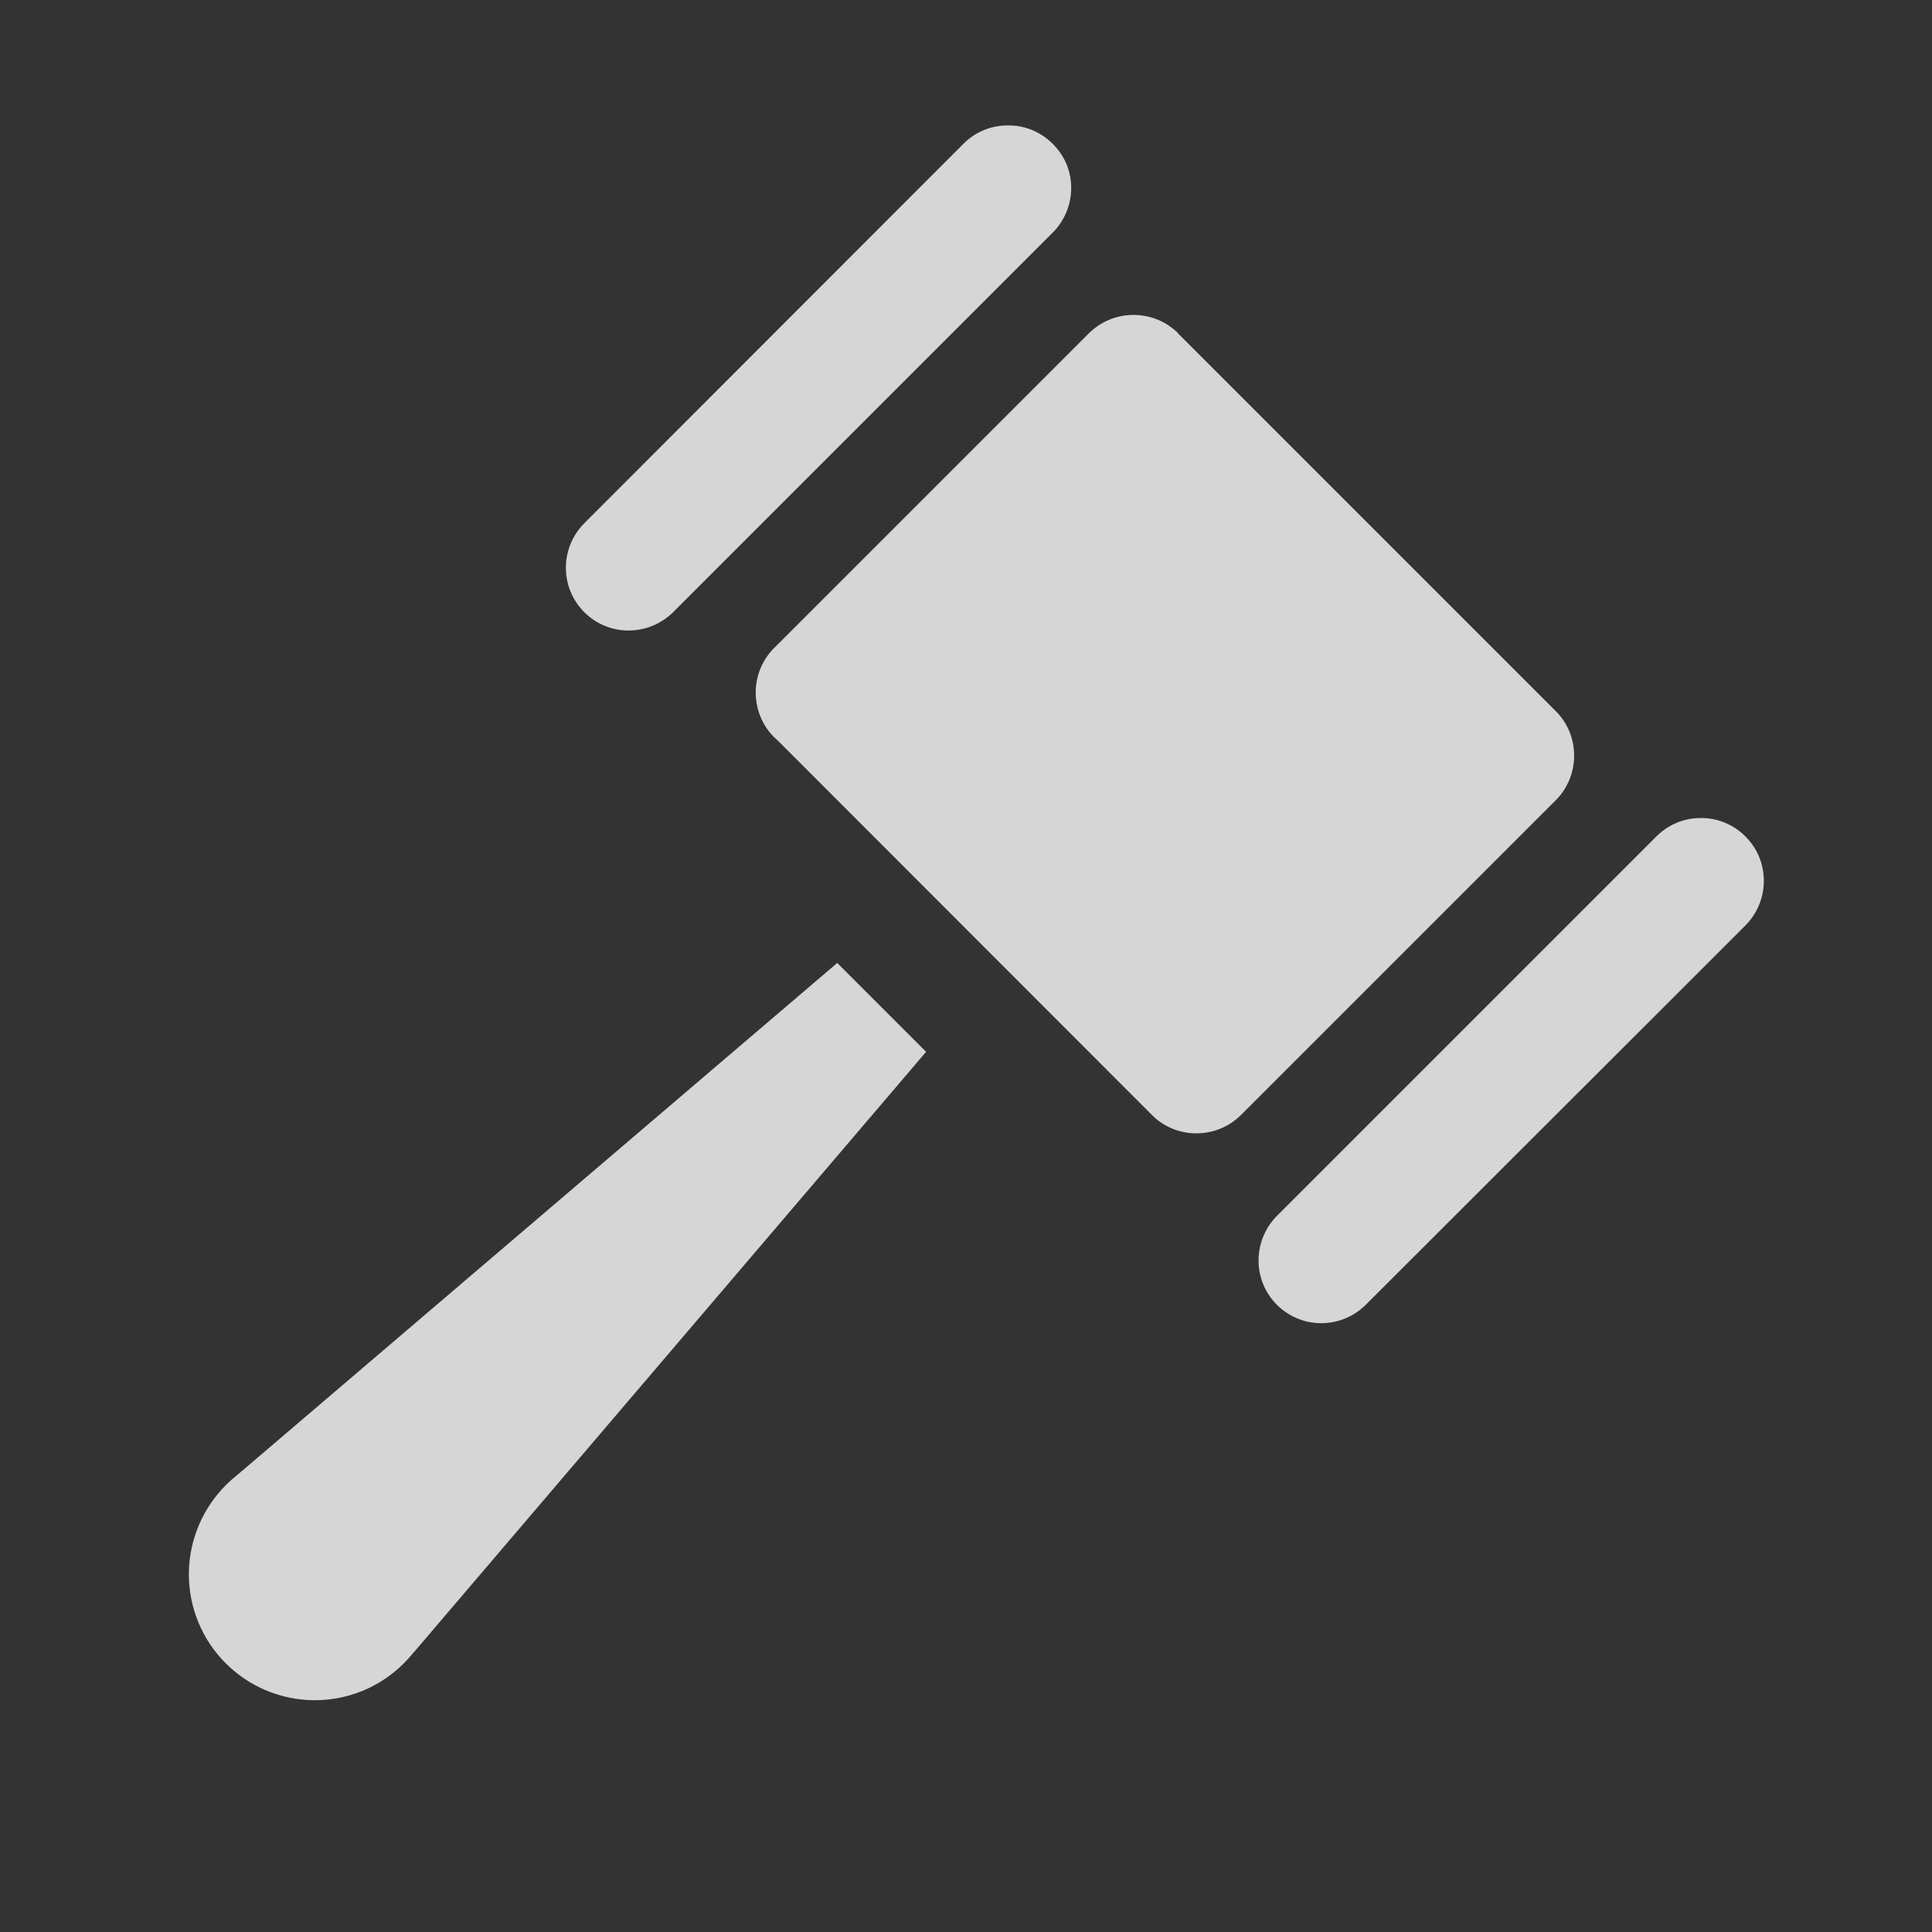 <svg width="40" height="40" viewBox="0 0 40 40" fill="none" xmlns="http://www.w3.org/2000/svg">
    <rect x="0" y="0" width="40" height="40" fill="#333333" stroke="none"/>
    <path d="M20.834 2.597C20.494 2.604 20.174 2.743 19.938 2.986L12.118 10.812C11.778 11.138 11.639 11.624 11.757 12.083C11.875 12.534 12.23 12.895 12.688 13.013C13.146 13.131 13.632 12.992 13.959 12.652L21.778 4.833C22.167 4.458 22.285 3.881 22.077 3.388C21.861 2.895 21.369 2.576 20.834 2.597ZM23.466 6.52C23.119 6.52 22.785 6.659 22.535 6.909L16.07 13.374C15.799 13.624 15.646 13.972 15.646 14.34C15.646 14.722 15.813 15.09 16.111 15.34L23.841 23.076C24.084 23.326 24.417 23.465 24.771 23.465C25.119 23.465 25.452 23.326 25.695 23.083L32.202 16.576C32.452 16.333 32.591 15.992 32.591 15.645C32.591 15.291 32.452 14.958 32.202 14.715L24.403 6.916C24.396 6.909 24.389 6.902 24.389 6.895C24.139 6.652 23.813 6.52 23.466 6.52ZM35.174 16.937C34.834 16.944 34.514 17.09 34.278 17.333L26.459 25.152C26.119 25.479 25.98 25.965 26.098 26.423C26.216 26.881 26.577 27.236 27.028 27.354C27.486 27.472 27.973 27.333 28.299 26.992L36.125 19.173C36.507 18.798 36.625 18.229 36.417 17.729C36.202 17.236 35.716 16.916 35.174 16.937ZM17.334 19.937L4.917 30.534C4.285 31.027 3.91 31.791 3.91 32.59C3.91 34.034 5.077 35.201 6.521 35.201C7.306 35.201 8.049 34.847 8.549 34.229C8.549 34.229 8.556 34.222 8.556 34.215H8.563L19.174 21.777L17.334 19.937Z" fill="white" fill-opacity="0.8"/>
</svg>
